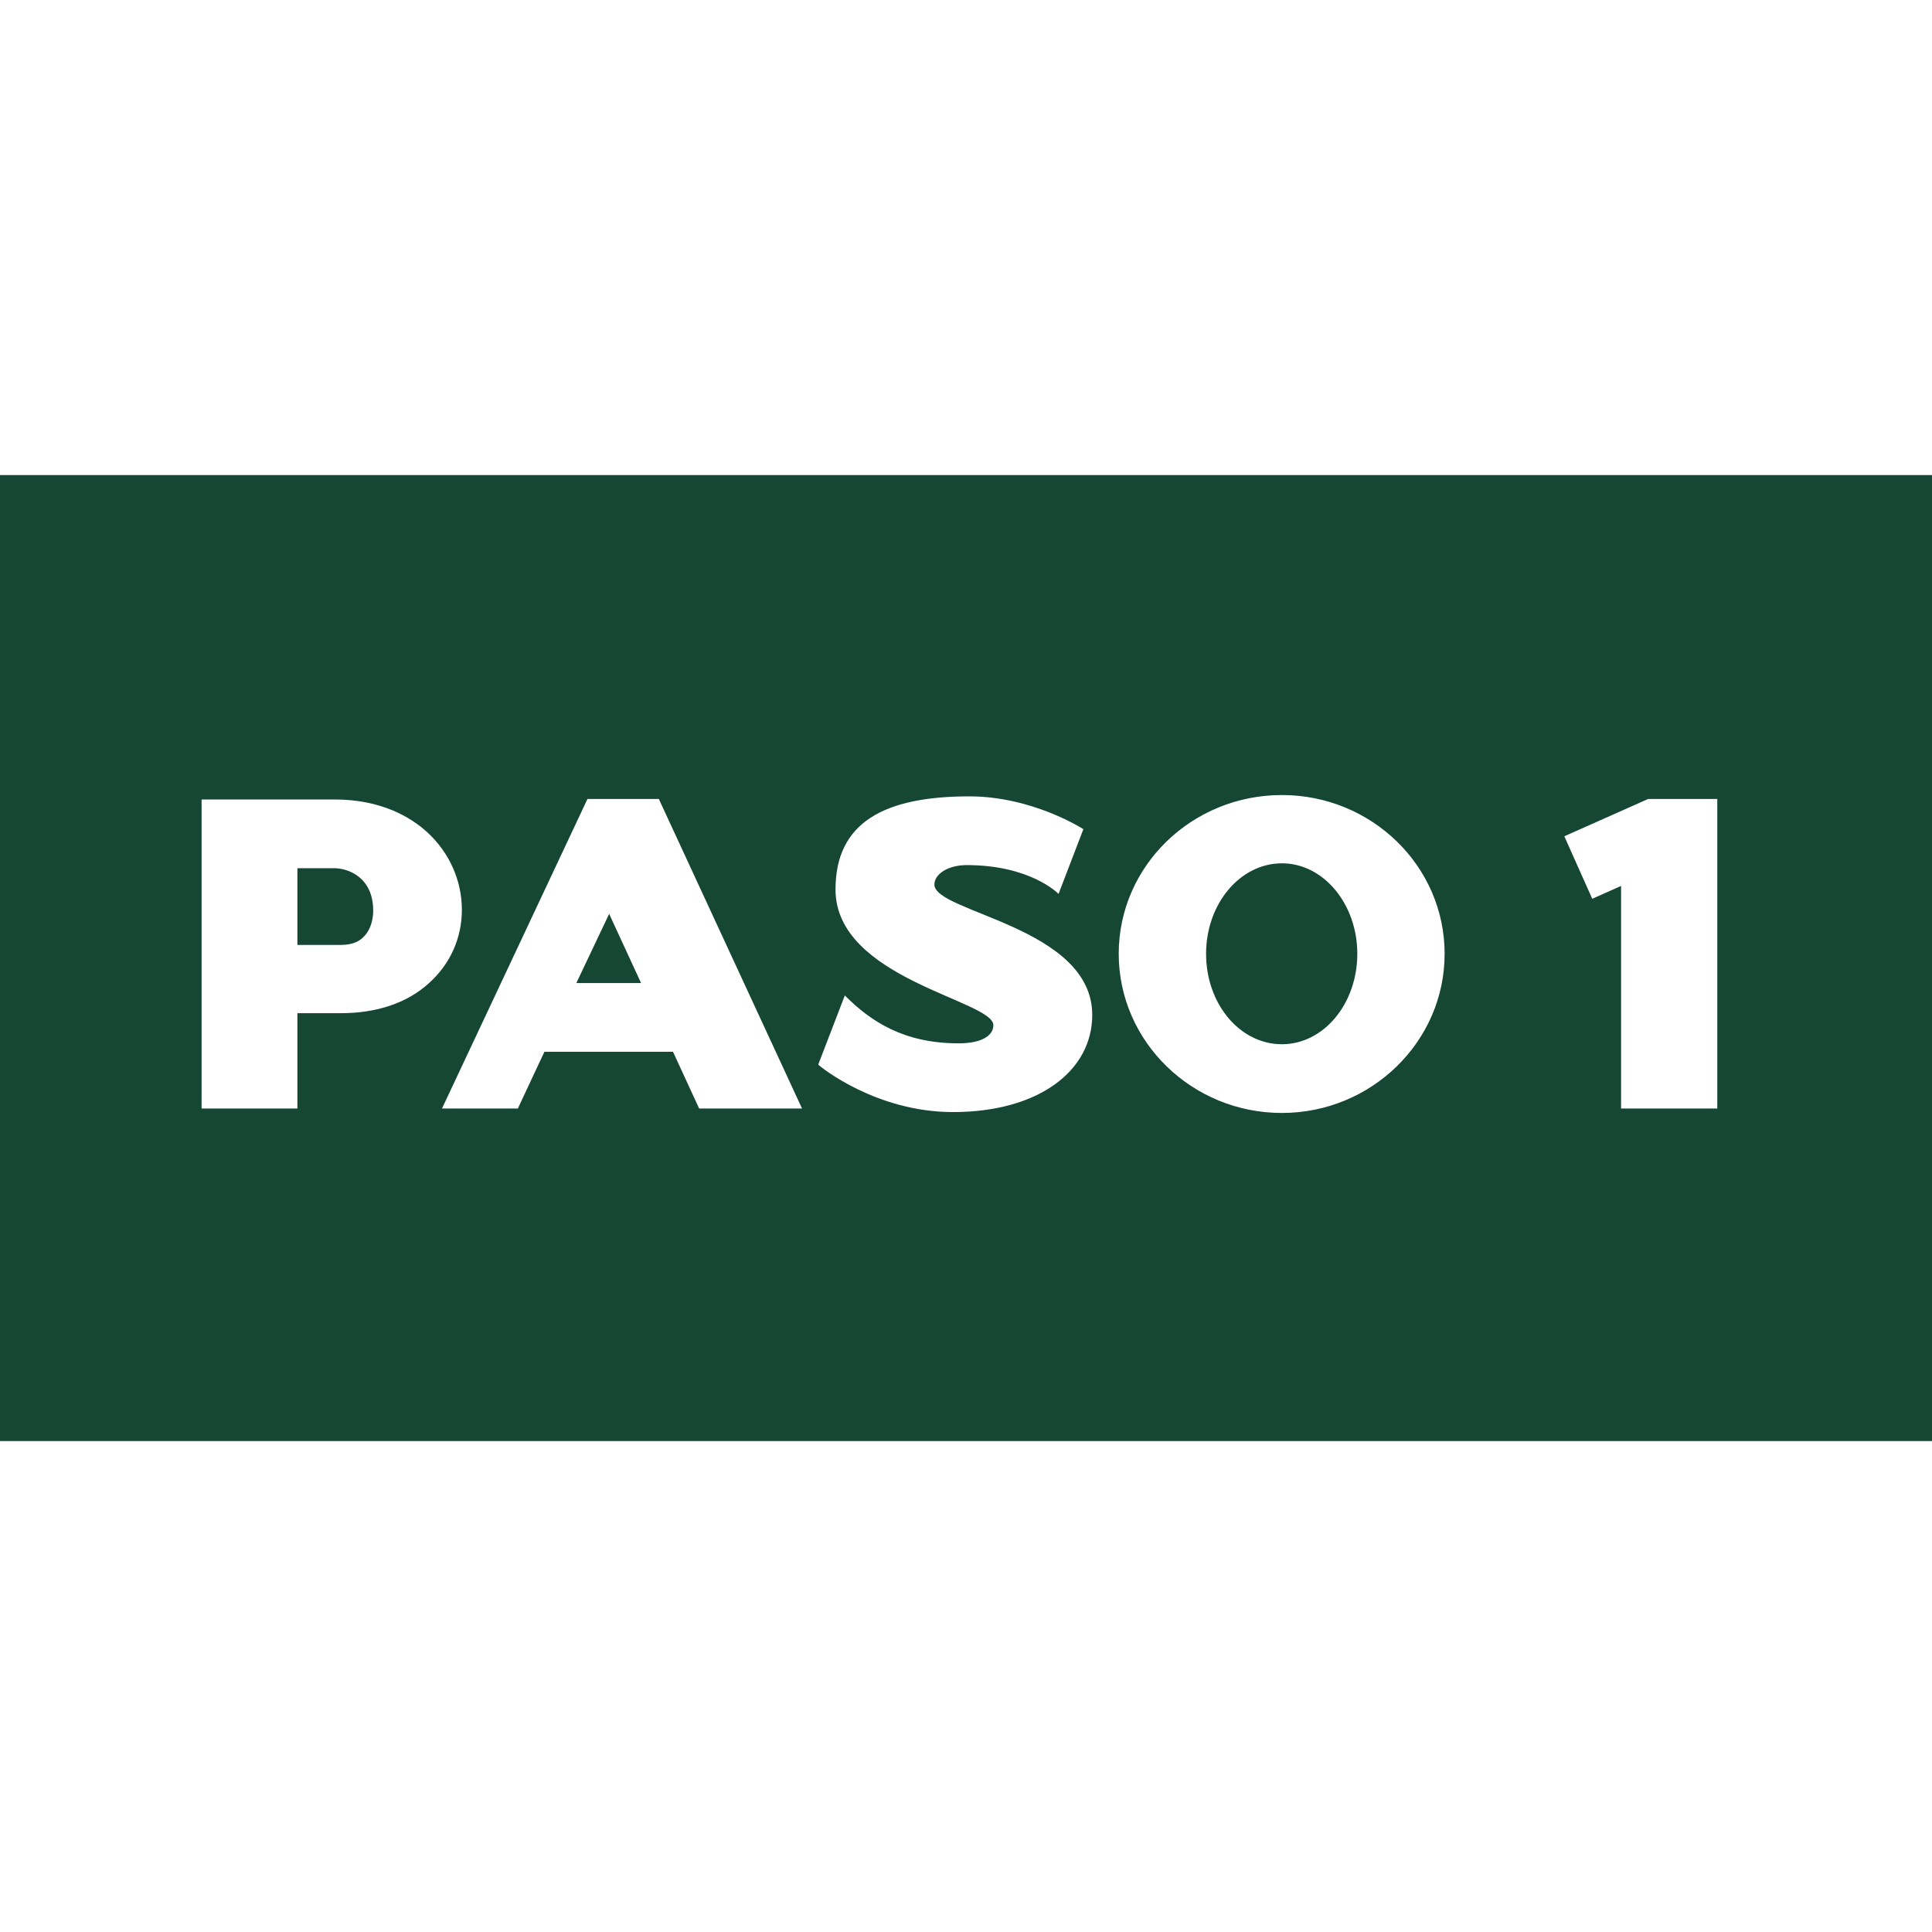 <svg width="61" height="61" viewBox="0 0 61 61" fill="none" xmlns="http://www.w3.org/2000/svg">
<path d="M61 45.5H0V15H61V45.5ZM40.475 25.102C37.633 25.102 35.322 27.342 35.322 30.114C35.322 32.886 37.633 35.14 40.475 35.14C43.302 35.139 45.612 32.886 45.612 30.114C45.612 27.342 43.303 25.102 40.475 25.102ZM30.608 25.144C27.934 25.144 26.38 25.956 26.38 28.084C26.38 30.912 31.364 31.584 31.364 32.368C31.364 32.732 30.93 32.942 30.273 32.942C28.537 32.942 27.5 32.256 26.674 31.43L25.834 33.614C25.905 33.685 27.655 35.112 30.09 35.112C32.792 35.112 34.486 33.81 34.486 32.046C34.486 29.26 29.502 28.812 29.502 27.93C29.502 27.594 29.937 27.314 30.524 27.314C32.533 27.315 33.404 28.205 33.422 28.224L34.206 26.18C34.188 26.168 32.599 25.144 30.608 25.144ZM6.365 25.242V35H9.39V31.99H10.762C11.895 31.99 12.861 31.668 13.547 31.038C14.219 30.436 14.583 29.61 14.583 28.727C14.583 27.804 14.191 26.922 13.491 26.278C12.973 25.802 12.035 25.242 10.565 25.242H6.365ZM18.548 25.227L13.955 35H16.35L17.189 33.208H21.249L22.075 35H25.323L20.802 25.227H18.548ZM52.037 25.227L49.391 26.404L50.273 28.378L51.183 27.972V35H54.221V25.227H52.037ZM40.475 27.258C41.791 27.258 42.855 28.546 42.855 30.114C42.854 31.696 41.79 32.97 40.475 32.97C39.145 32.97 38.08 31.696 38.08 30.114C38.08 28.546 39.145 27.258 40.475 27.258ZM20.241 31.038H18.197L19.233 28.854L20.241 31.038ZM10.552 27.412C10.986 27.412 11.783 27.692 11.783 28.756C11.783 29.064 11.685 29.358 11.518 29.54C11.35 29.736 11.111 29.834 10.762 29.834H9.39V27.412H10.552Z" fill="#154734"/>
</svg>
